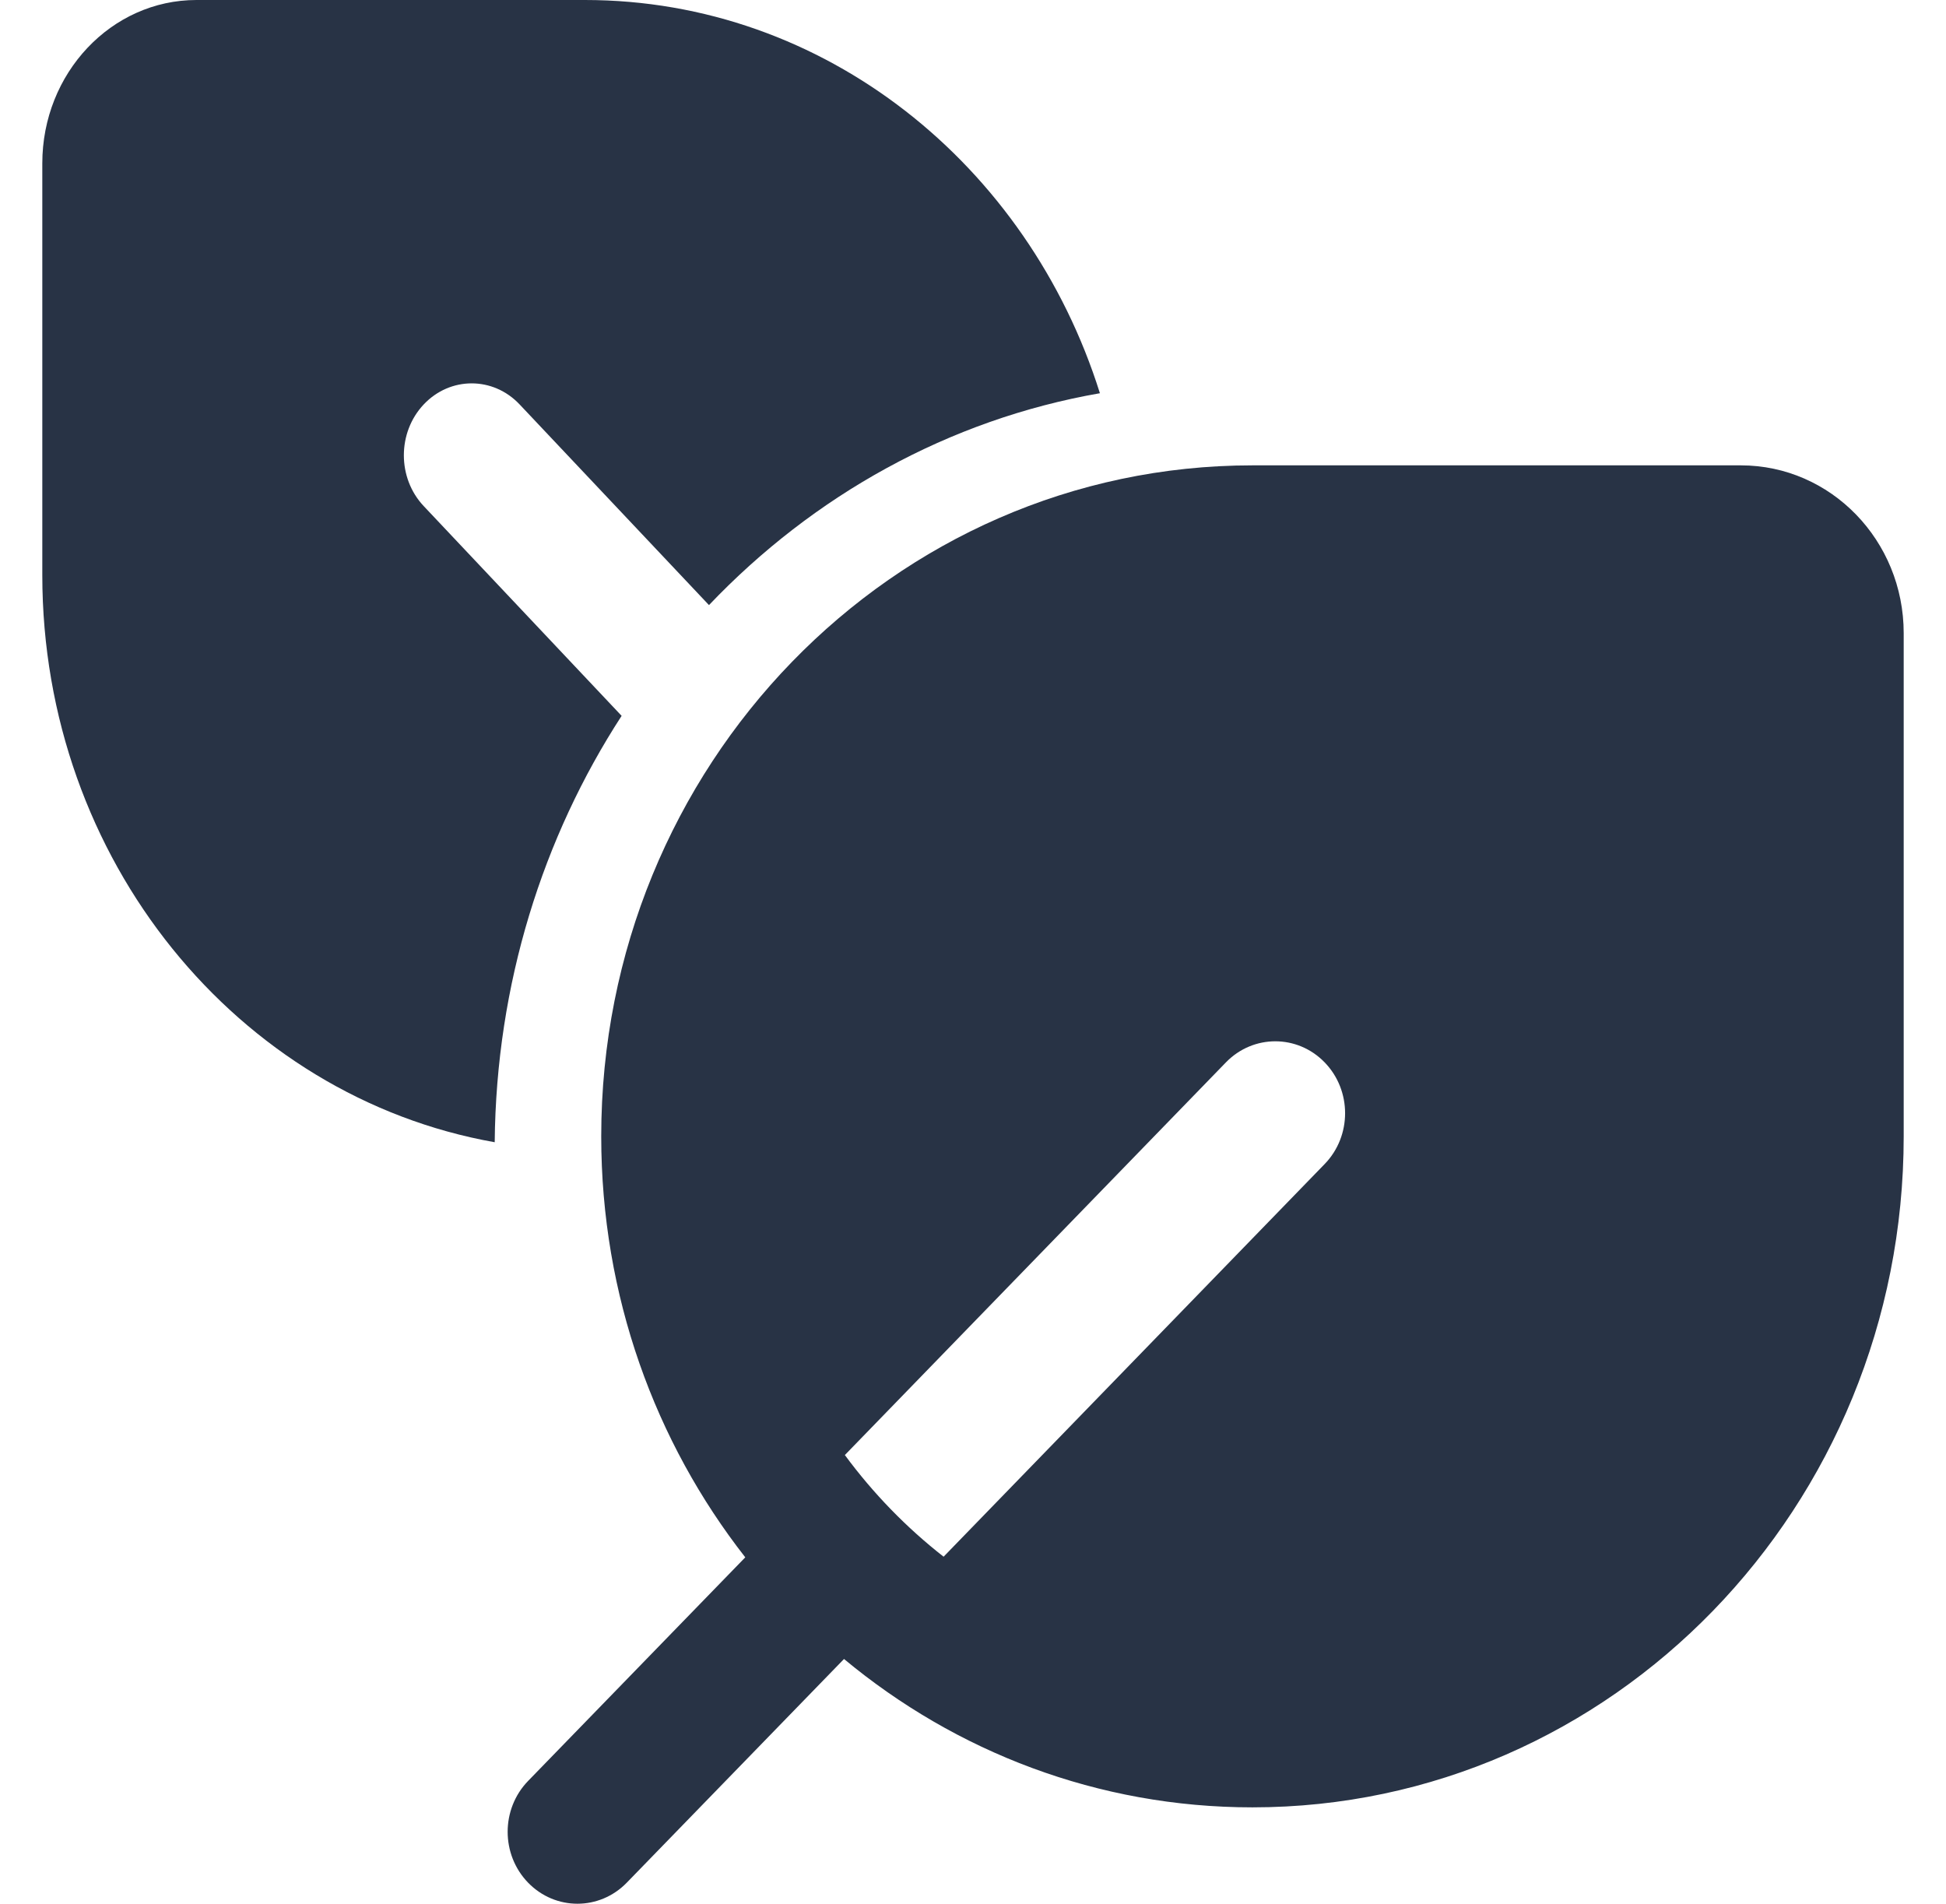 <svg xmlns="http://www.w3.org/2000/svg" width="46" height="45" viewBox="0 0 46 45" fill="none"><path d="M4.644 0C2.632 0 1 1.729 1 3.862V13.594C1 20.331 5.625 25.924 11.694 27C11.728 23.261 12.831 19.792 14.694 16.921L10.016 11.963C9.39 11.3 9.39 10.224 10.016 9.56C10.642 8.896 11.657 8.896 12.283 9.56L16.759 14.303C19.223 11.716 22.424 9.918 26 9.295C24.302 3.894 19.494 0 13.827 0H4.644Z" fill="#283345"></path><path d="M17.617 36.812L12.483 42.098C11.839 42.762 11.839 43.838 12.483 44.502C13.127 45.166 14.171 45.166 14.816 44.502L19.951 39.215C22.591 41.409 25.95 42.722 29.606 42.722C38.108 42.722 45 35.621 45 26.861V14.966C45 12.776 43.277 11 41.151 11H29.606C21.104 11 14.212 18.101 14.212 26.861C14.212 30.629 15.487 34.09 17.617 36.812ZM31.312 27.516L22.305 36.797C21.425 36.109 20.639 35.3 19.971 34.394L28.979 25.112C29.624 24.448 30.668 24.448 31.312 25.112C31.957 25.776 31.957 26.852 31.312 27.516Z" fill="#283345"></path></svg>